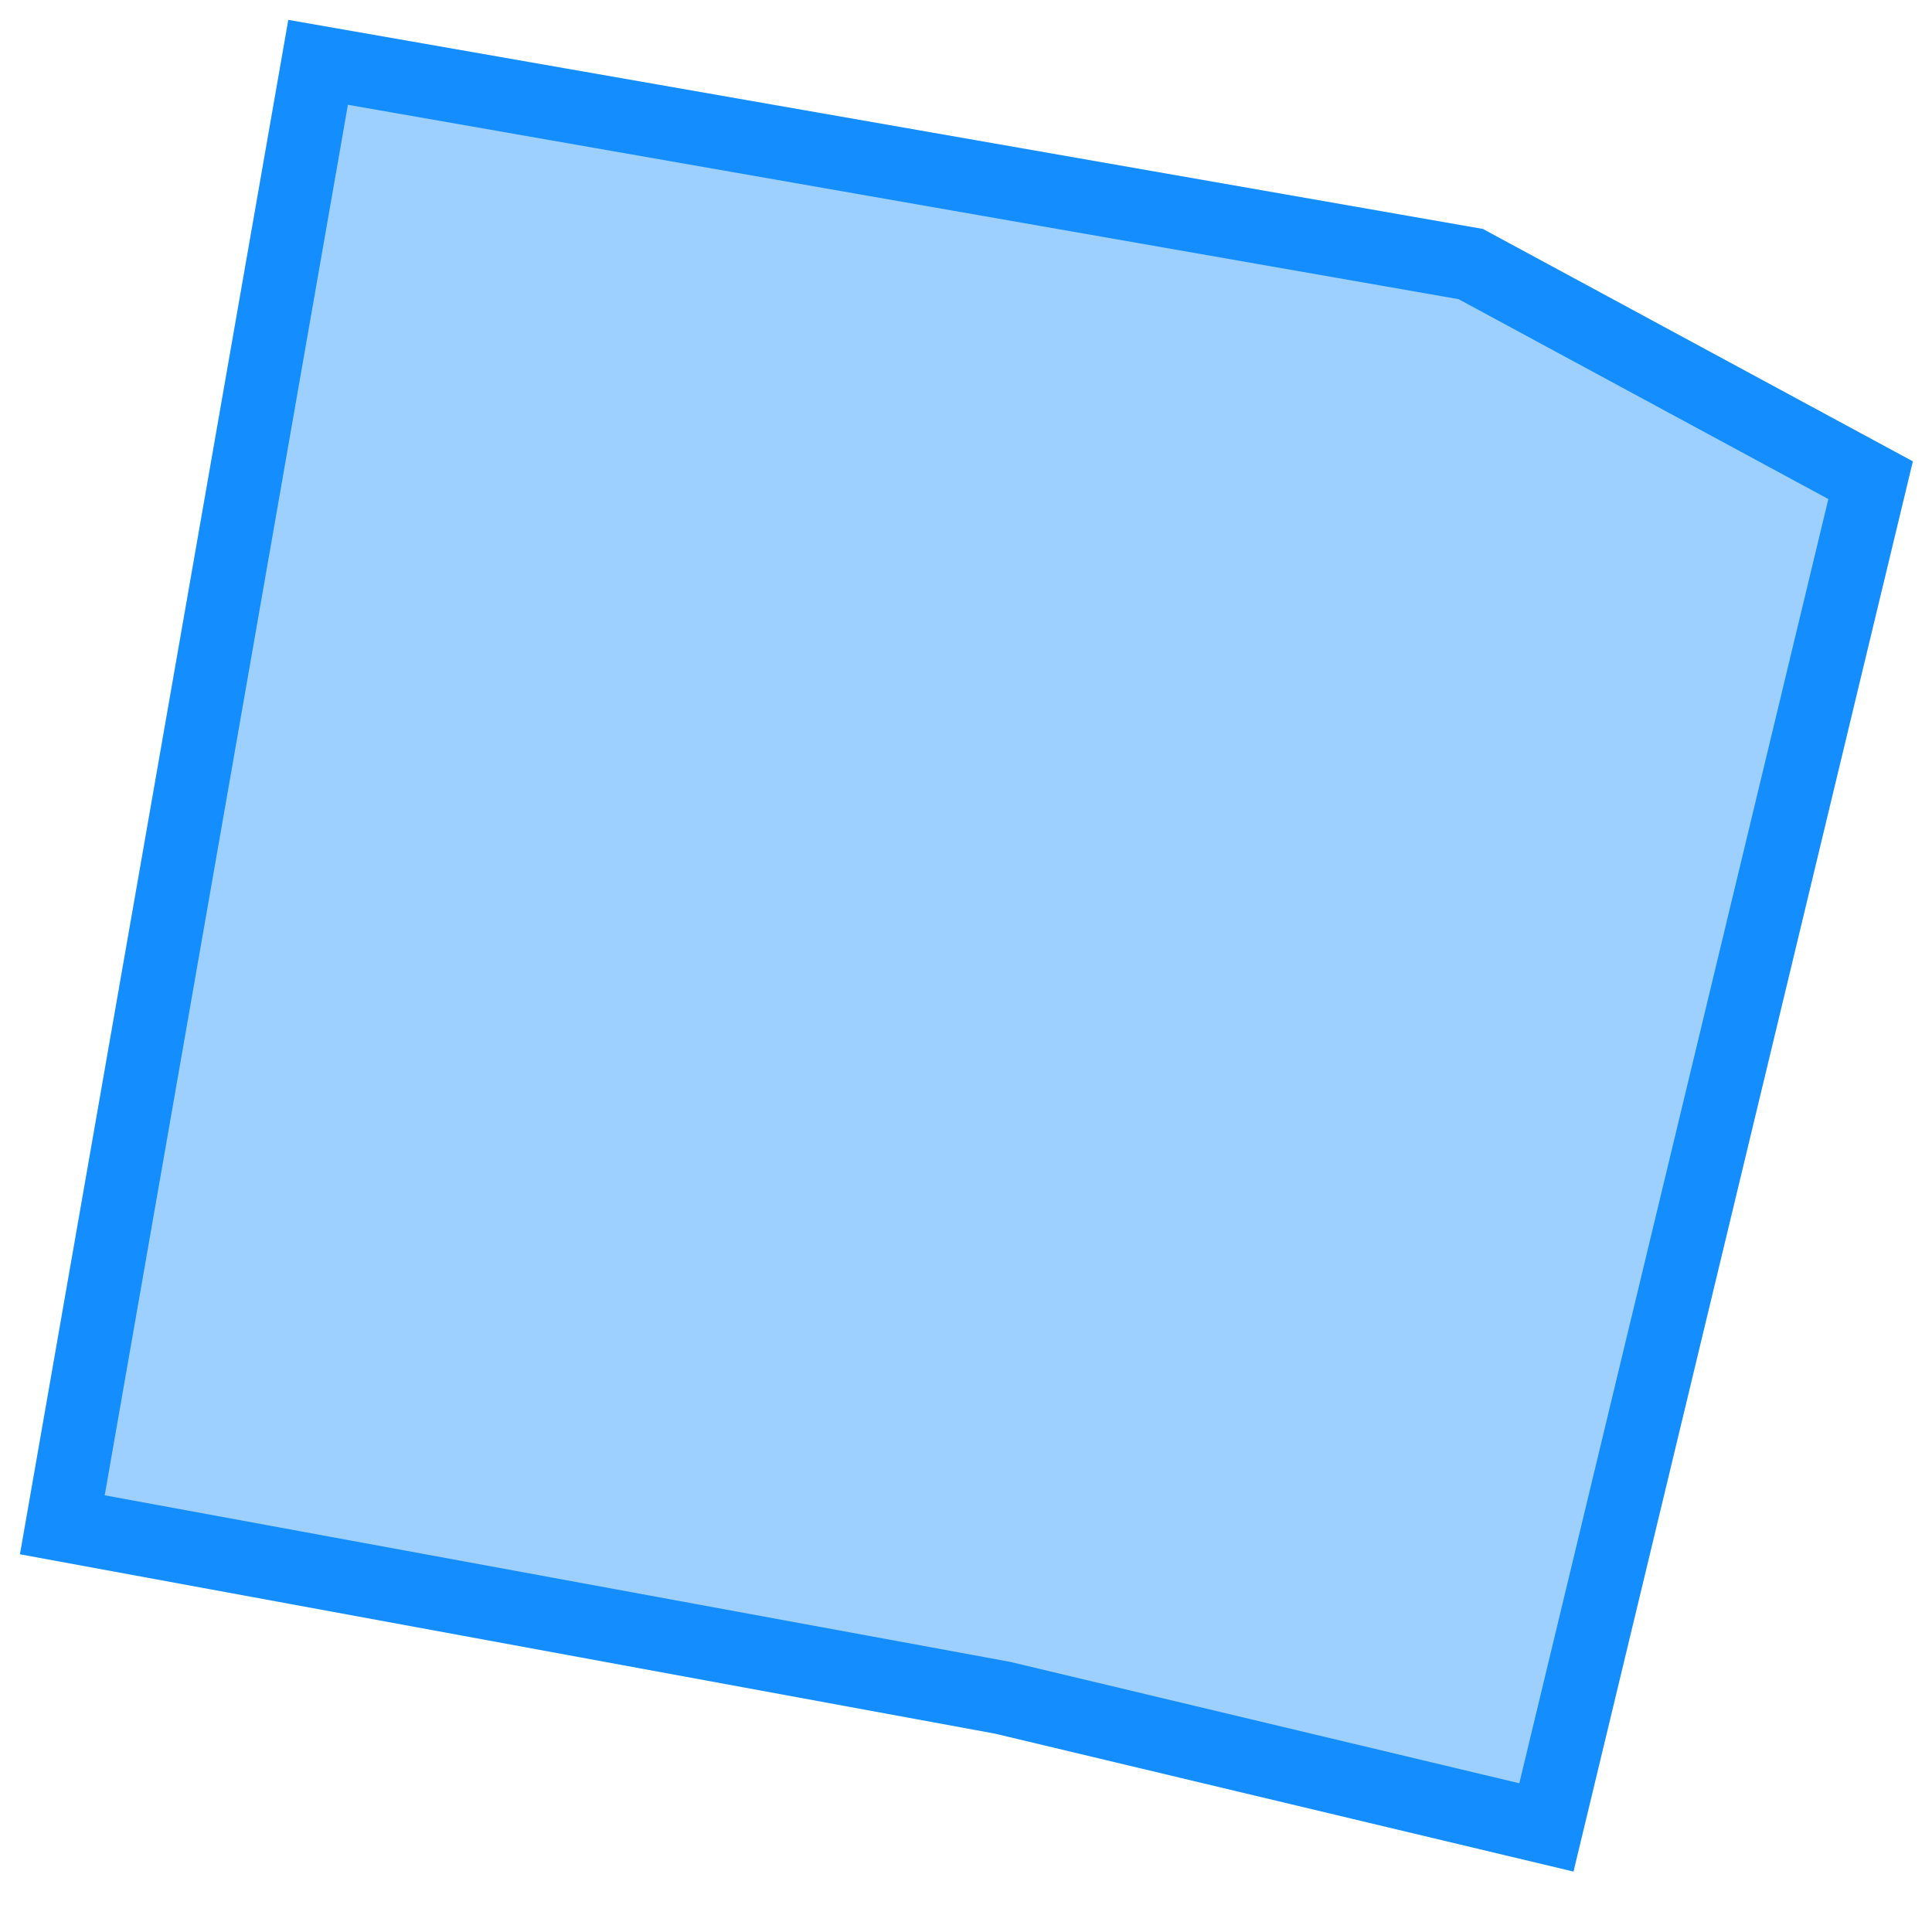 <svg width="31" height="31" viewBox="0 0 31 31" fill="none" xmlns="http://www.w3.org/2000/svg">
<path d="M23.599 4.237L5.104 1L1 24.466L16.085 27.241L24.813 29.322L30.015 7.705L23.599 4.237Z" fill="#9DD0FF" stroke="#148EFE" stroke-width="1.177"/>
</svg>
